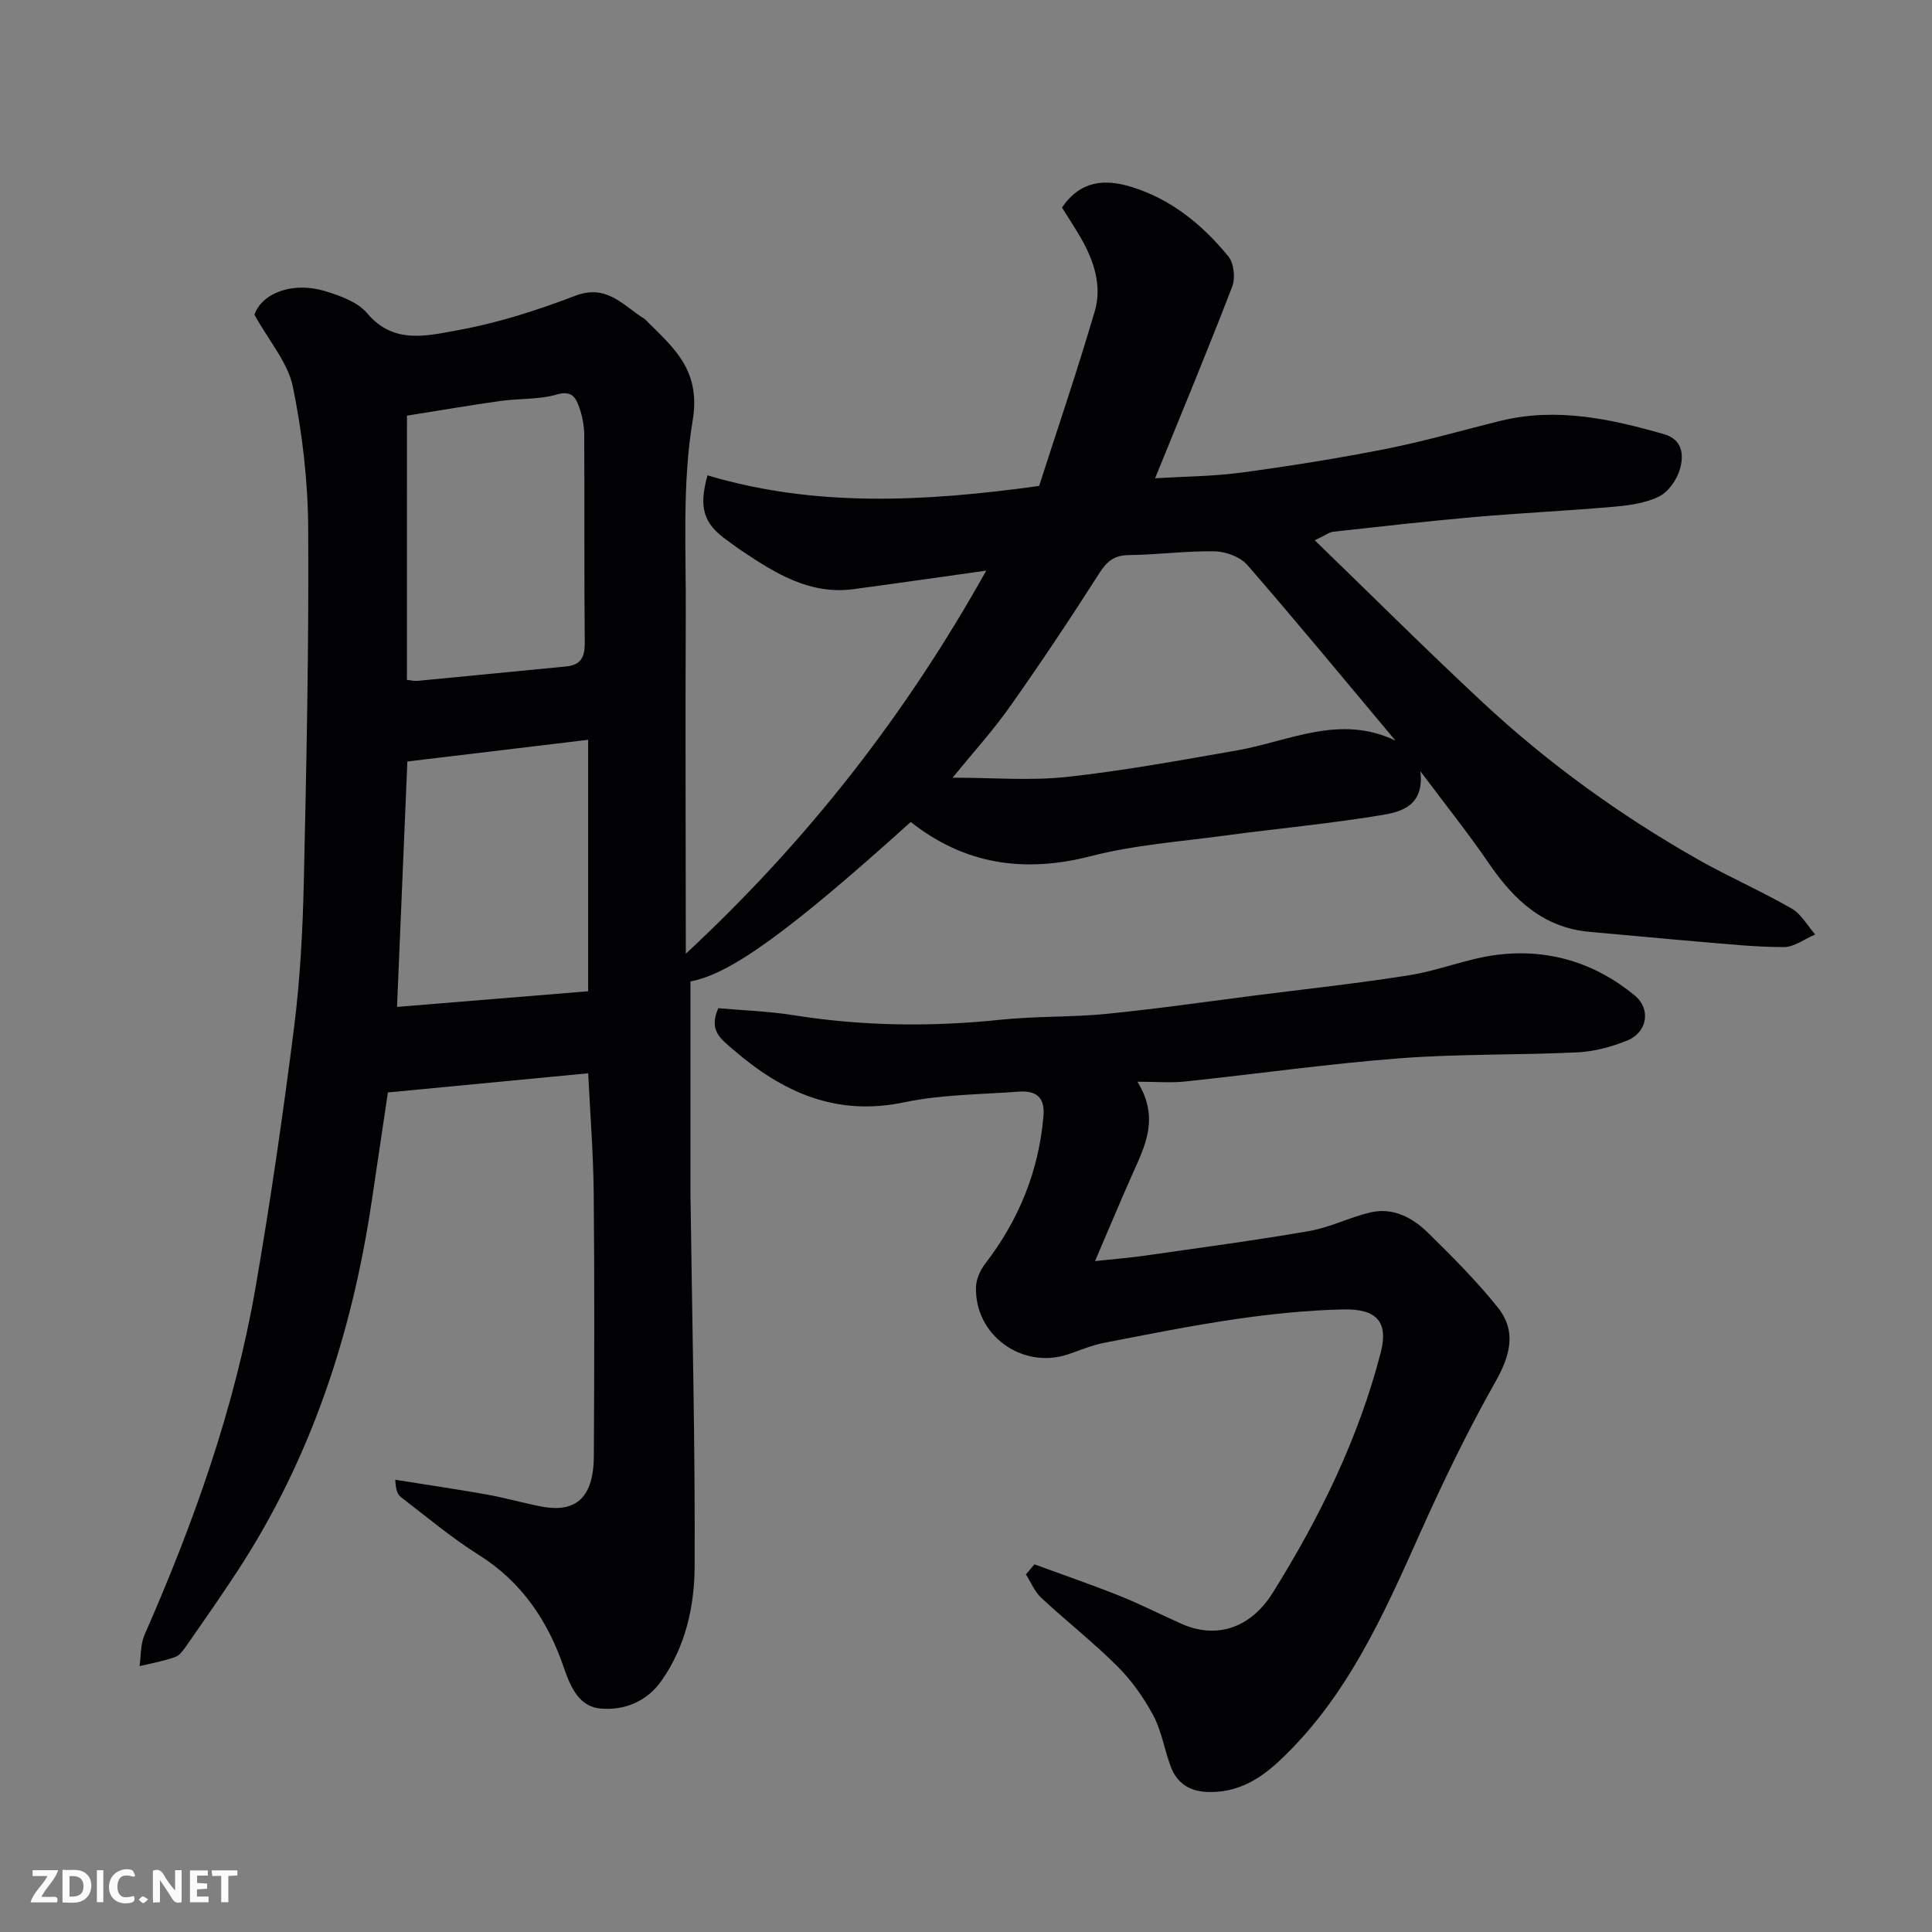 <svg enable-background="new 0 0 400 400" viewBox="0 0 400 400" xmlns="http://www.w3.org/2000/svg"><rect x="0" y="0" width="400" height="400" fill="#808080" stroke="none"/><path d="m141.99 197.46c25.4-23.61 45.6-49.6 62.2-79.32-9.64 1.35-18.57 2.65-27.51 3.84-9.01 1.2-16.13-3.27-23.14-7.96-1.08-.72-2.12-1.52-3.18-2.28-4.64-3.34-5.76-6.62-3.88-13.33 22.11 6.61 44.63 5.53 68.66 2.2 3.78-11.75 7.92-23.89 11.52-36.18 1.53-5.21-.14-10.37-2.82-15.06-1.28-2.23-2.71-4.38-3.97-6.4 3.84-5.62 8.88-5.95 14.31-4.29 8.3 2.53 14.77 7.84 20.14 14.41 1.15 1.41 1.48 4.47.8 6.24-5.02 13.05-10.4 25.97-15.97 39.69 6.03-.37 12.01-.39 17.89-1.18 10.03-1.35 20.03-2.95 29.96-4.91 7.97-1.58 15.79-3.86 23.68-5.8 11.58-2.84 22.74-.42 33.83 2.76 3.89 1.12 4.12 4.37 3.31 7.21-.62 2.18-2.37 4.72-4.32 5.69-2.82 1.4-6.24 1.85-9.45 2.13-9.52.84-19.07 1.28-28.59 2.11-9.8.86-19.58 1.97-29.36 3.05-.91.1-1.76.78-3.89 1.78 11.86 11.48 23.2 22.8 34.93 33.71 13.46 12.52 28.33 23.24 44.32 32.32 6.37 3.62 13.12 6.56 19.47 10.2 2 1.15 3.28 3.55 4.88 5.38-2.15.92-4.3 2.6-6.46 2.61-5.85.01-11.71-.63-17.55-1.11-7.54-.63-15.06-1.38-22.59-2.03-9.65-.83-15.79-6.63-20.96-14.2-4.23-6.19-8.93-12.06-14.18-19.07.86 7.13-3.9 8.4-7.96 9.08-10.82 1.79-21.76 2.8-32.63 4.26-9.24 1.25-18.64 1.93-27.62 4.24-13.82 3.56-26.16 1.74-37.3-7.07-25.25 22.79-37.46 31.54-45.61 33.01v44.33c0 .5.03 1 .03 1.5.33 25.1.95 50.19.84 75.29-.04 8.25-1.87 16.52-6.83 23.62-3.08 4.42-7.81 6.23-12.64 5.81-4.32-.38-6.14-4.15-7.62-8.5-3.24-9.53-8.67-17.71-17.59-23.3-5.66-3.55-10.81-7.91-16.13-11.98-.7-.53-1.08-1.47-1.17-3.59 6.31 1.01 12.63 1.93 18.92 3.05 3.84.68 7.61 1.79 11.45 2.51 7.16 1.34 10.7-2.03 10.74-10.47.09-18.16.15-36.33-.03-54.49-.08-8.24-.74-16.47-1.14-24.76-13.85 1.33-27.39 2.62-41.47 3.97-1.1 7.39-2.22 14.92-3.34 22.46-4.08 27.42-12.53 53.26-27.79 76.61-3.39 5.18-6.94 10.26-10.48 15.35-.66.94-1.44 2.11-2.42 2.46-2.38.86-4.92 1.3-7.39 1.9.32-2.18.18-4.56 1.04-6.5 10.18-23.17 18.65-46.91 22.98-71.9 3.09-17.86 5.69-35.83 7.97-53.81 1.26-9.96 1.79-20.04 2.02-30.09.55-24.42 1.06-48.86.91-73.29-.06-9.8-1.21-19.72-3.18-29.31-1.02-4.97-4.88-9.36-7.95-14.9 1.44-4.3 7.7-7.04 14.85-4.82 3.04.94 6.57 2.23 8.49 4.52 5.51 6.57 12.54 4.62 18.84 3.49 8.27-1.49 16.41-4.13 24.29-7.13 6.53-2.48 9.89 2.09 14.25 4.77.28.17.49.45.72.69 5.65 5.58 10.99 10.19 9.29 20.37-2.22 13.29-1.33 27.12-1.43 40.72-.11 22.8.01 45.62.01 69.69zm146.93-44.12c-10.17-12.14-20.25-24.36-30.63-36.32-1.46-1.69-4.44-2.82-6.74-2.87-5.92-.12-11.85.71-17.79.77-3.08.03-4.58 1.28-6.19 3.8-5.96 9.35-12.12 18.58-18.52 27.64-3.51 4.97-7.64 9.51-11.83 14.65 8.35 0 16.11.67 23.71-.16 11.82-1.29 23.56-3.46 35.29-5.51 10.7-1.88 21.17-7.55 32.7-2zm-204.67-12.58c.87.09 1.52.27 2.14.21 10.28-.98 20.56-1.99 30.84-2.99 3.1-.3 3.87-2.02 3.84-5.02-.15-14.31-.03-28.62-.11-42.92-.01-1.92-.4-3.91-1.04-5.72-.71-1.98-1.52-3.55-4.63-2.64-3.72 1.08-7.81.79-11.71 1.34-6.53.92-13.03 2.04-19.32 3.04-.01 18.73-.01 36.65-.01 54.7zm-2.05 67.71c13.46-1.1 26.58-2.17 39.57-3.24 0-17.99 0-34.92 0-52.06-12.67 1.52-25.08 3.01-37.43 4.49-.7 16.65-1.4 33.26-2.14 50.81z" fill="#010103"/><path d="m214.16 323.88c5.86 2.15 11.77 4.18 17.57 6.49 4.39 1.76 8.61 3.92 12.93 5.84 6.98 3.1 14.13 1.12 18.89-6.51 9.69-15.52 17.73-31.9 22.33-49.73 1.59-6.19-.77-9.03-7.76-8.87-7.37.17-14.77.92-22.08 1.98-9.18 1.33-18.29 3.16-27.41 4.93-2.53.49-4.96 1.52-7.41 2.36-9.57 3.27-19.58-3.99-19.14-14.07.07-1.61.93-3.41 1.94-4.72 6.93-9.04 11.05-19.12 12.02-30.52.36-4.19-1.83-5.3-5.29-5.04-7.87.6-15.88.58-23.55 2.2-14.13 2.98-25.27-2.12-35.5-11-2.36-2.05-5.08-3.85-2.98-8.48 4.9.44 10.3.61 15.59 1.45 14.28 2.27 28.55 2.44 42.91.93 7.22-.76 14.55-.49 21.77-1.2 10.26-1.01 20.47-2.49 30.7-3.8 10.72-1.36 21.47-2.52 32.14-4.22 6.07-.97 11.92-3.42 18-4.2 10.61-1.36 20.38 1.58 28.63 8.41 3.45 2.85 2.55 7.66-1.56 9.32-3.26 1.31-6.86 2.29-10.35 2.45-12.25.59-24.56.29-36.77 1.23-14.86 1.14-29.65 3.25-44.49 4.81-2.87.3-5.81.04-9.8.04 4.63 7.5 1.59 13.22-.99 19.03-2.49 5.6-4.85 11.26-7.79 18.11 4.48-.48 7.48-.72 10.45-1.15 11.32-1.63 22.66-3.13 33.92-5.08 4.27-.74 8.3-2.82 12.54-3.83 4.76-1.14 8.81 1.03 12.05 4.21 5 4.91 9.99 9.91 14.37 15.36 4.08 5.06 2.6 10.14-.54 15.68-5.68 10.03-10.71 20.47-15.43 31-7.64 17.08-15.18 34.14-29.17 47.26-4.18 3.92-8.83 6.67-14.87 6.46-3.75-.13-6.32-1.8-7.61-5.18-1.33-3.48-1.88-7.33-3.6-10.58-1.97-3.7-4.49-7.28-7.45-10.23-5-5-10.6-9.38-15.78-14.2-1.38-1.28-2.14-3.22-3.19-4.86.6-.68 1.18-1.38 1.76-2.08z" fill="#010103"/><g fill="#fcfafa"><path d="m37.59 393.81c-.92.31-1.52.05-2-.78-.7-1.2-1.52-2.34-2.47-3.78v4.59c-.55.03-.95.05-1.41.07-.03-.37-.06-.64-.06-.91 0-1.91 0-3.81 0-5.7 1.13-.41 1.77-.03 2.29.91.62 1.11 1.38 2.14 2.31 3.19v-4.2h1.35v6.61z"/><path d="m12.94 393.88v-6.75c1.9.19 3.93-.54 5.37 1.29.8 1.01.78 2.88.03 3.97-1.37 1.97-3.4 1.51-5.4 1.49m1.45-1.22c2.04.12 2.92-.58 2.89-2.21-.03-1.51-.98-2.19-2.89-2z"/><path d="m11.81 393.87h-5.49c.68-2.18 2.47-3.48 3.51-5.45h-3.08v-1.21h5.29c-.71 2.13-2.44 3.48-3.47 5.51.86 0 1.63.04 2.39-.01.79-.05 1.14.21.85 1.16"/><path d="m39.33 393.86v-6.61h3.7v1.07h-2.22v1.52c.68.04 1.34.09 2.07.13v1.07c-.72.05-1.38.09-2.1.14v1.48h2.4v1.19h-3.84z"/><path d="m27.71 388.56c-1.15-.3-2.46-.61-3.1.64-.37.73-.41 1.93-.06 2.67.63 1.35 1.99.93 3.17.68.35.94-.01 1.32-.93 1.46-1.62.25-3.05-.27-3.76-1.48-.73-1.24-.6-3.03.31-4.17.88-1.11 2.71-1.7 4-1.16.32.13.44.74.65 1.12-.1.08-.19.16-.28.24"/><path d="m49.15 387.24v1.07c-.59.02-1.17.05-1.87.08v5.44h-1.48v-5.44h-1.85c-.05-.4-.08-.73-.13-1.15z"/><path d="m20.06 387.21h1.33v6.62h-1.33z"/><path d="m30.68 393.25c-.49.38-.8.79-1.05.76-.32-.05-.6-.45-.9-.7.26-.24.51-.64.8-.67.29-.04.62.3 1.15.61"/></g></svg>